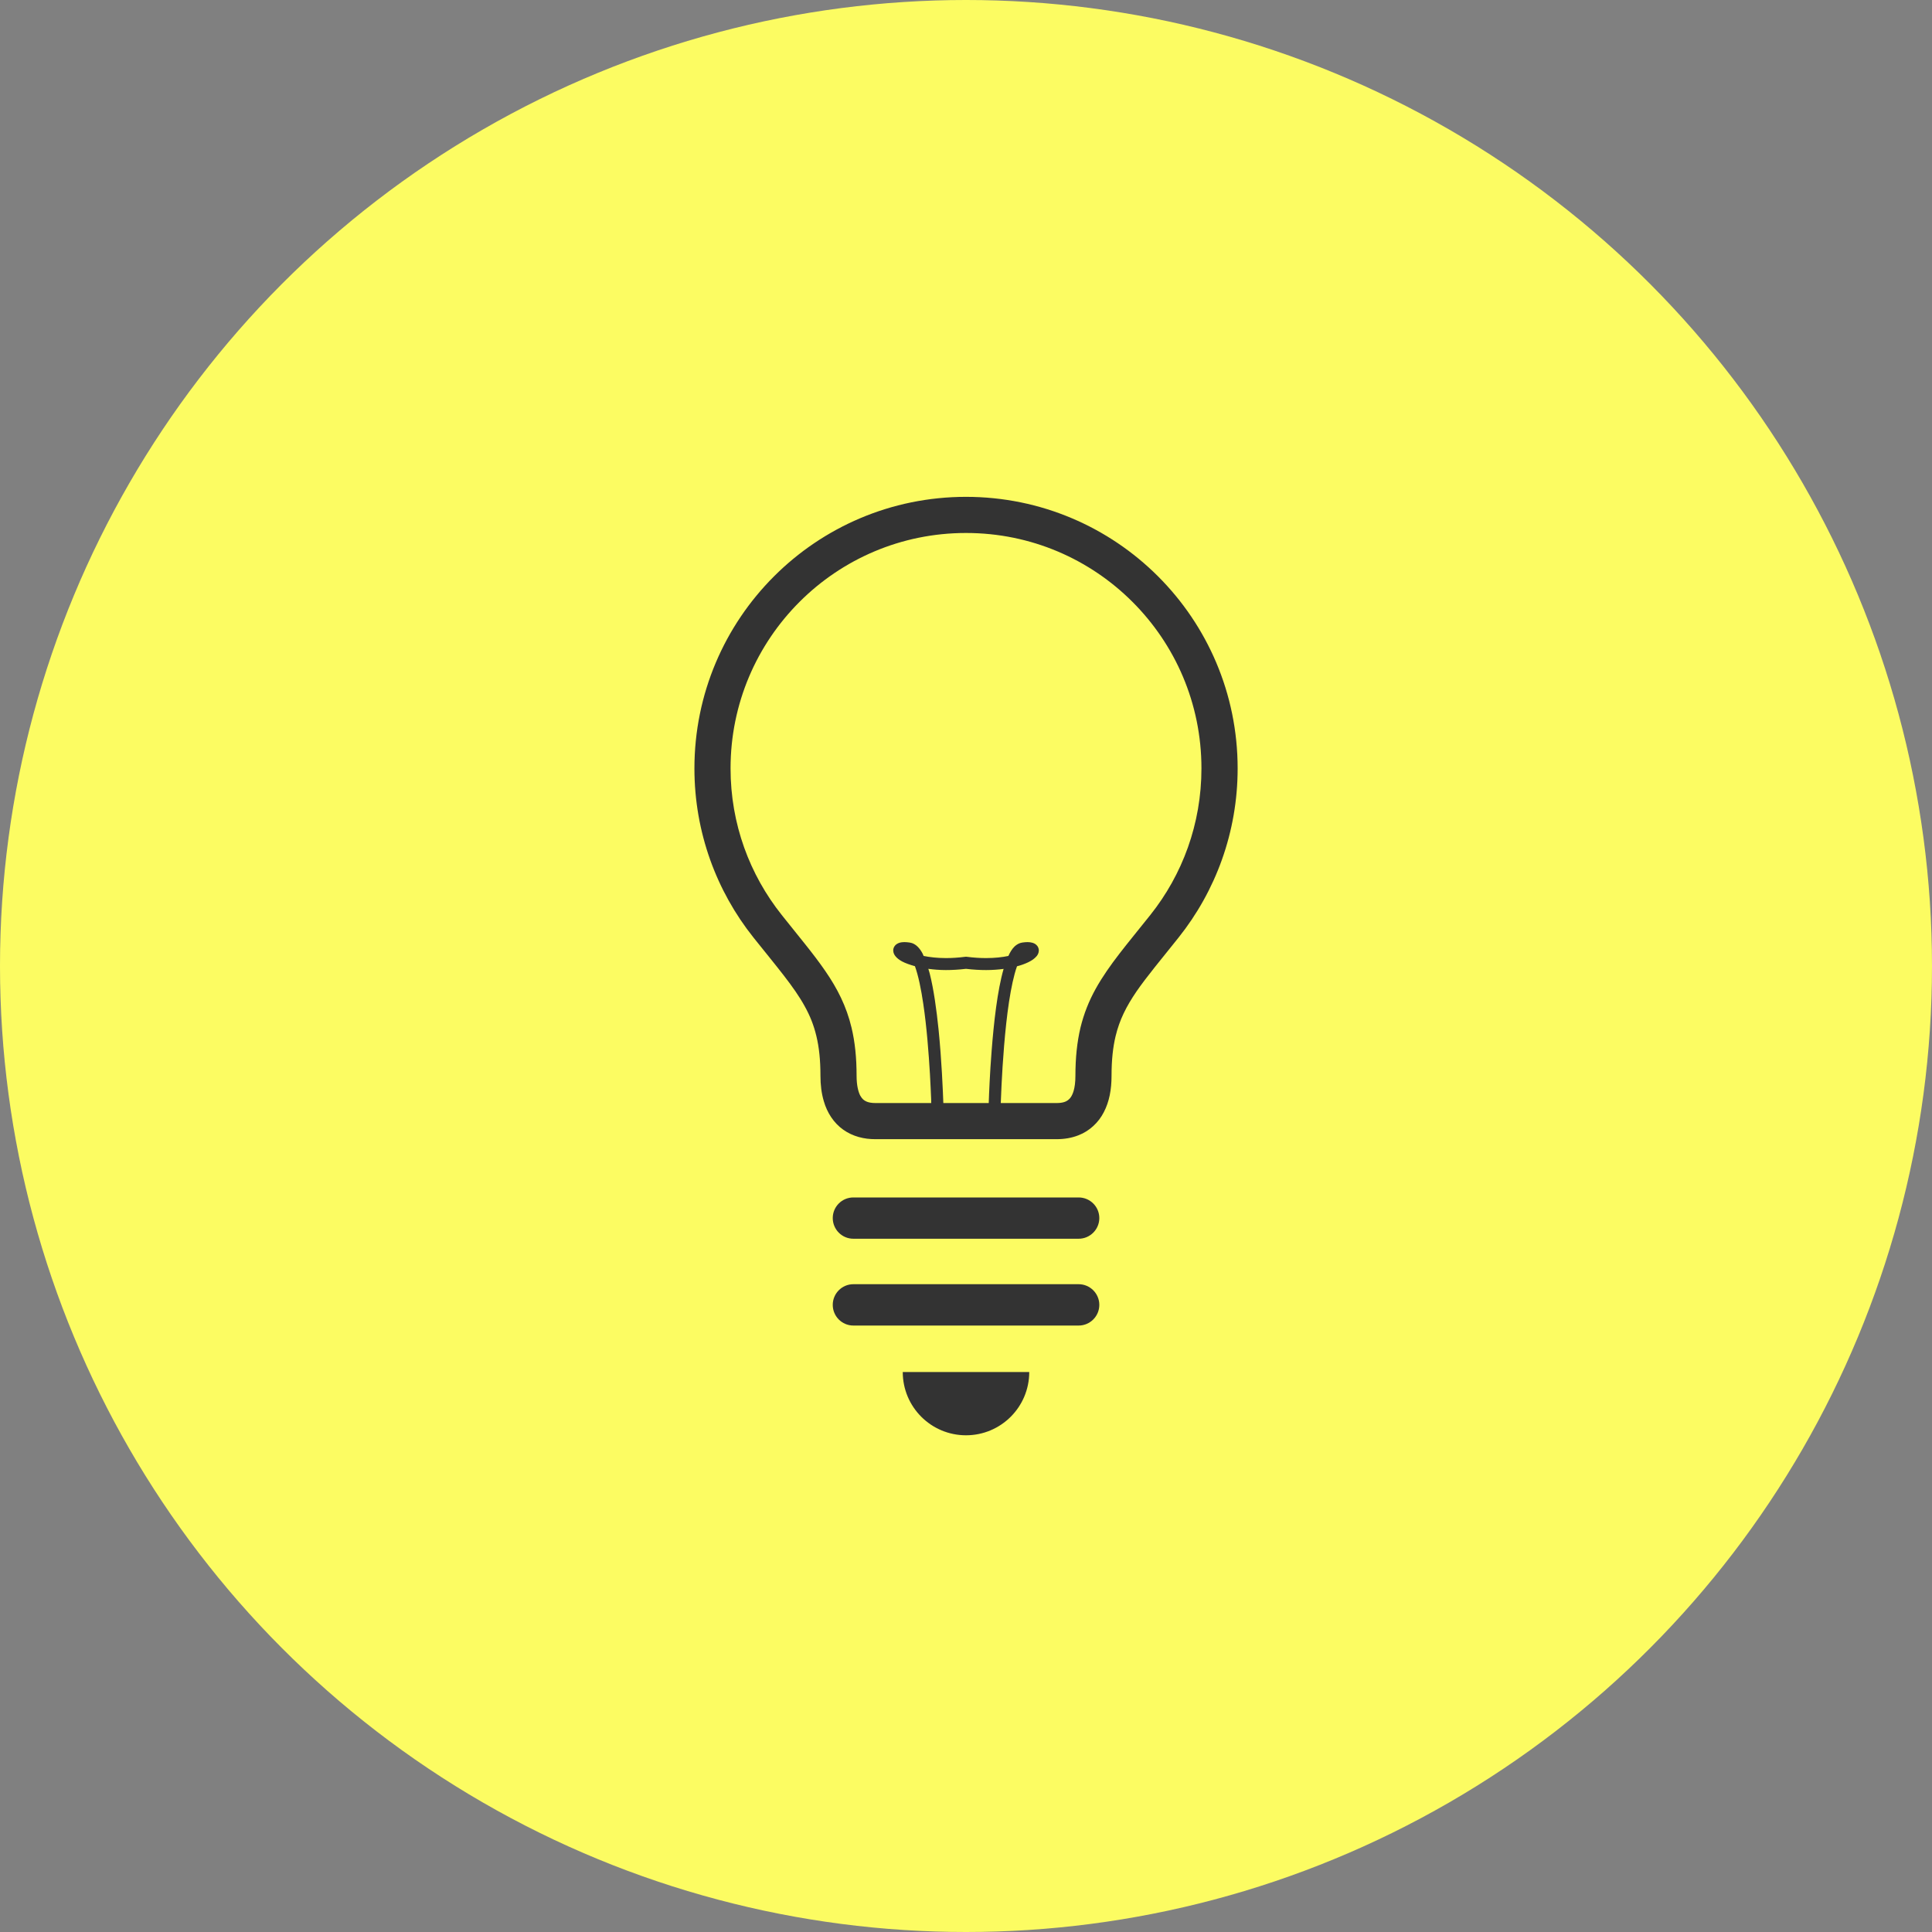 <svg width="30" height="30" viewBox="0 0 30 30" fill="none" xmlns="http://www.w3.org/2000/svg">
<rect x="0" y="0" width="30" height="30" fill="#808080" stroke="none"/>
<circle cx="15" cy="15" r="15" fill="#FCFC62"/>
<g clip-path="url(#clip0_1752_14643)">
<path d="M15 7.715C12.671 7.715 10.783 9.603 10.783 11.932C10.783 12.924 11.126 13.838 11.7 14.558C12.065 15.015 12.332 15.326 12.495 15.624C12.578 15.773 12.636 15.918 12.677 16.089C12.718 16.26 12.74 16.457 12.74 16.705C12.74 16.847 12.756 16.978 12.792 17.099C12.843 17.278 12.947 17.438 13.094 17.542C13.242 17.647 13.418 17.69 13.593 17.689H16.408C16.525 17.689 16.641 17.671 16.75 17.627C16.915 17.563 17.057 17.433 17.14 17.27C17.225 17.107 17.26 16.918 17.26 16.705C17.26 16.457 17.282 16.26 17.323 16.089C17.385 15.834 17.487 15.631 17.647 15.396C17.808 15.162 18.028 14.901 18.301 14.558C18.875 13.838 19.218 12.924 19.218 11.932C19.218 9.603 17.33 7.715 15 7.715ZM14.574 15.987C14.542 15.676 14.499 15.363 14.437 15.118C14.431 15.092 14.422 15.069 14.415 15.044C14.498 15.055 14.588 15.063 14.689 15.063C14.785 15.063 14.889 15.057 15 15.044C15.111 15.057 15.215 15.063 15.311 15.063C15.412 15.063 15.501 15.056 15.584 15.045C15.487 15.382 15.432 15.878 15.398 16.317C15.37 16.671 15.358 16.981 15.353 17.128H14.648C14.641 16.936 14.622 16.465 14.574 15.987ZM17.862 14.208C17.506 14.656 17.223 14.979 17.015 15.352C16.911 15.539 16.831 15.737 16.777 15.959C16.725 16.181 16.699 16.424 16.699 16.705C16.699 16.805 16.688 16.883 16.671 16.94C16.645 17.026 16.613 17.061 16.581 17.085C16.548 17.109 16.497 17.128 16.408 17.128H15.54C15.542 17.062 15.546 16.964 15.552 16.845C15.569 16.503 15.603 15.987 15.668 15.556C15.701 15.341 15.742 15.146 15.79 15.01C15.791 15.008 15.792 15.006 15.793 15.004C15.823 14.996 15.853 14.988 15.879 14.978C15.947 14.954 16.001 14.927 16.043 14.897C16.064 14.881 16.082 14.865 16.099 14.845C16.114 14.825 16.13 14.798 16.131 14.759C16.131 14.735 16.122 14.707 16.107 14.688C16.083 14.658 16.055 14.646 16.031 14.639C16.006 14.632 15.982 14.629 15.954 14.629C15.93 14.629 15.903 14.632 15.873 14.636C15.825 14.643 15.785 14.668 15.753 14.698C15.713 14.737 15.684 14.788 15.658 14.844C15.562 14.864 15.447 14.877 15.311 14.877C15.22 14.877 15.12 14.871 15.012 14.857L15 14.856L14.989 14.857C14.88 14.871 14.78 14.877 14.689 14.877C14.553 14.877 14.438 14.863 14.342 14.844C14.337 14.832 14.332 14.818 14.326 14.807C14.304 14.765 14.279 14.729 14.247 14.698C14.216 14.668 14.176 14.643 14.127 14.636C14.097 14.632 14.07 14.629 14.046 14.629C14.009 14.63 13.978 14.632 13.944 14.648C13.928 14.656 13.909 14.668 13.894 14.688C13.879 14.707 13.869 14.735 13.87 14.759C13.871 14.798 13.887 14.825 13.902 14.845C13.929 14.88 13.964 14.905 14.009 14.93C14.06 14.957 14.129 14.981 14.207 15.003C14.259 15.146 14.303 15.357 14.337 15.59C14.39 15.946 14.421 16.356 14.44 16.676C14.449 16.835 14.455 16.973 14.459 17.07C14.459 17.092 14.46 17.111 14.46 17.128H13.593C13.534 17.128 13.49 17.119 13.46 17.107C13.414 17.087 13.389 17.067 13.357 17.011C13.328 16.954 13.301 16.855 13.301 16.705C13.301 16.424 13.276 16.181 13.223 15.959C13.144 15.626 13.001 15.347 12.816 15.079C12.631 14.809 12.406 14.545 12.139 14.208C11.641 13.583 11.344 12.794 11.344 11.932C11.344 10.922 11.752 10.009 12.415 9.346C13.077 8.684 13.99 8.276 15 8.276C16.011 8.276 16.923 8.684 17.585 9.346C18.248 10.009 18.656 10.921 18.656 11.932C18.656 12.794 18.36 13.583 17.862 14.208Z" fill="#333333"/>
<path d="M15 22.287C15.543 22.287 15.982 21.847 15.982 21.305H14.018C14.018 21.847 14.457 22.287 15 22.287Z" fill="#333333"/>
<path d="M16.749 18.594H13.251C13.074 18.594 12.931 18.737 12.931 18.914C12.931 19.091 13.074 19.235 13.251 19.235H16.749C16.926 19.235 17.07 19.091 17.07 18.914C17.07 18.737 16.926 18.594 16.749 18.594Z" fill="#333333"/>
<path d="M16.749 19.941H13.251C13.074 19.941 12.931 20.085 12.931 20.262C12.931 20.439 13.074 20.583 13.251 20.583H16.749C16.926 20.583 17.07 20.439 17.07 20.262C17.07 20.085 16.926 19.941 16.749 19.941Z" fill="#333333"/>
</g>
<defs>
<clipPath id="clip0_1752_14643">
<rect width="14.571" height="14.571" fill="white" transform="translate(7.714 7.715)"/>
</clipPath>
</defs>
</svg>
